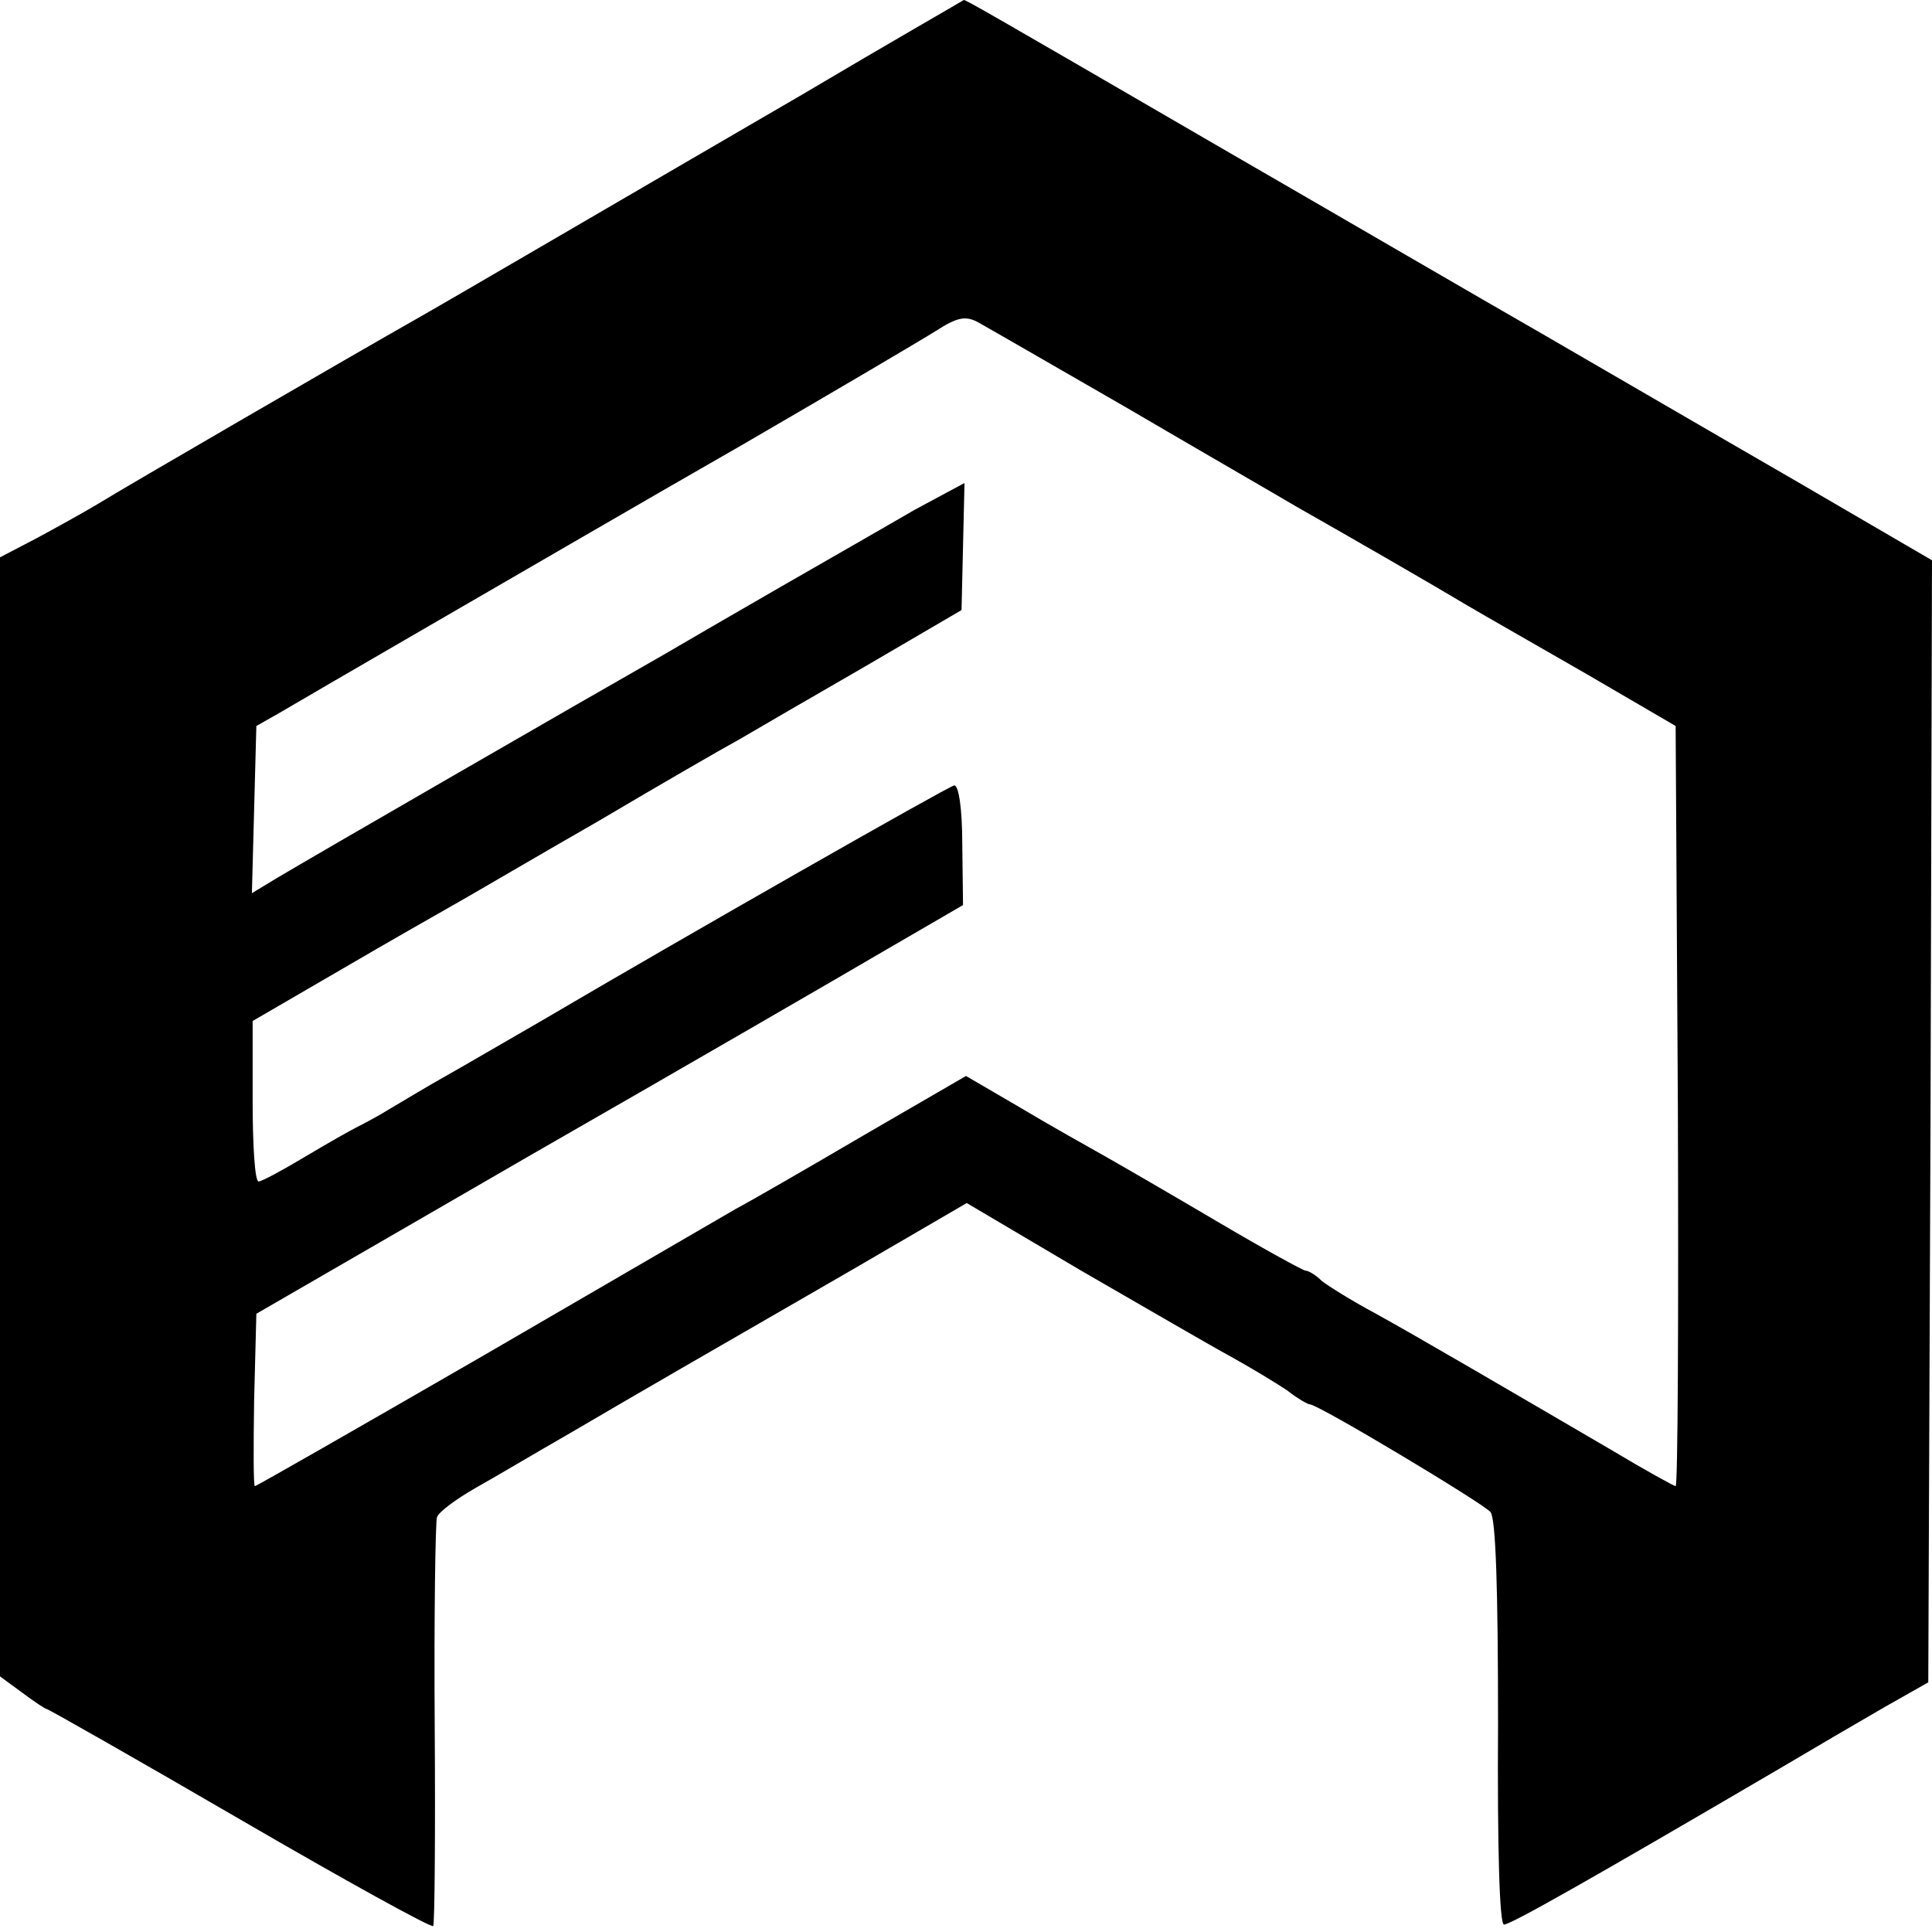 <?xml version="1.0" standalone="no"?>
<!DOCTYPE svg PUBLIC "-//W3C//DTD SVG 20010904//EN"
 "http://www.w3.org/TR/2001/REC-SVG-20010904/DTD/svg10.dtd">
<svg version="1.0" xmlns="http://www.w3.org/2000/svg"
 width="260pt" height="260pt" viewBox="0 0 260 260"
 preserveAspectRatio="xMidYMid meet">
<g transform="translate(0,260) scale(0.1,-0.1)"
fill="#000000" stroke="none">
<path d="M1080 2473 c-222 -129 -475 -277 -521 -303 -76 -43 -395 -228 -427
-248 -20 -12 -58 -33 -84 -47 l-48 -25 0 -753 0 -753 30 -22 c16 -12 31 -22
33 -22 2 0 120 -67 261 -149 141 -82 257 -146 259 -143 2 4 3 126 2 272 -1
146 1 271 3 278 2 7 25 24 51 39 25 14 84 49 131 76 99 58 158 92 373 216
l158 92 154 -91 c85 -49 176 -102 202 -116 27 -15 60 -35 75 -45 14 -11 28
-19 31 -19 11 0 233 -133 243 -145 7 -10 10 -103 10 -285 -1 -169 2 -270 8
-270 9 0 115 60 371 210 44 26 107 63 140 82 l60 34 3 755 2 755 -187 109
c-104 60 -255 148 -338 196 -82 47 -276 160 -430 249 -327 190 -345 200 -348
200 -1 -1 -99 -57 -217 -127z m435 -421 c99 -58 203 -118 230 -134 74 -42 185
-106 230 -133 22 -13 94 -54 160 -92 l120 -70 3 -511 c1 -282 0 -512 -3 -512
-2 0 -42 22 -87 49 -137 80 -260 152 -318 184 -30 16 -62 36 -71 43 -8 8 -18
14 -22 14 -3 0 -56 29 -117 65 -61 36 -130 76 -153 89 -23 13 -75 42 -115 66
l-72 42 -138 -80 c-75 -44 -153 -89 -172 -99 -19 -11 -172 -100 -339 -197
-168 -97 -306 -176 -308 -176 -2 0 -2 52 -1 116 l3 116 370 214 c204 117 418
241 476 275 l105 61 -1 81 c0 50 -5 81 -11 80 -9 -2 -362 -203 -554 -316 -47
-27 -105 -61 -130 -75 -25 -14 -58 -34 -75 -44 -16 -10 -37 -21 -45 -25 -8 -4
-40 -22 -70 -40 -30 -18 -58 -33 -62 -33 -5 0 -8 49 -8 108 l0 108 117 68 c65
38 137 79 160 92 23 13 108 63 190 110 81 48 166 97 188 109 22 13 98 57 169
98 l130 76 2 86 2 85 -67 -36 c-36 -21 -120 -69 -186 -107 -66 -38 -133 -77
-150 -87 -102 -58 -478 -275 -523 -302 l-33 -20 3 113 3 112 30 17 c17 10 113
66 215 125 102 59 286 166 410 237 124 72 241 141 260 153 28 18 39 20 55 12
11 -6 101 -58 200 -115z"/>
</g>
</svg>
